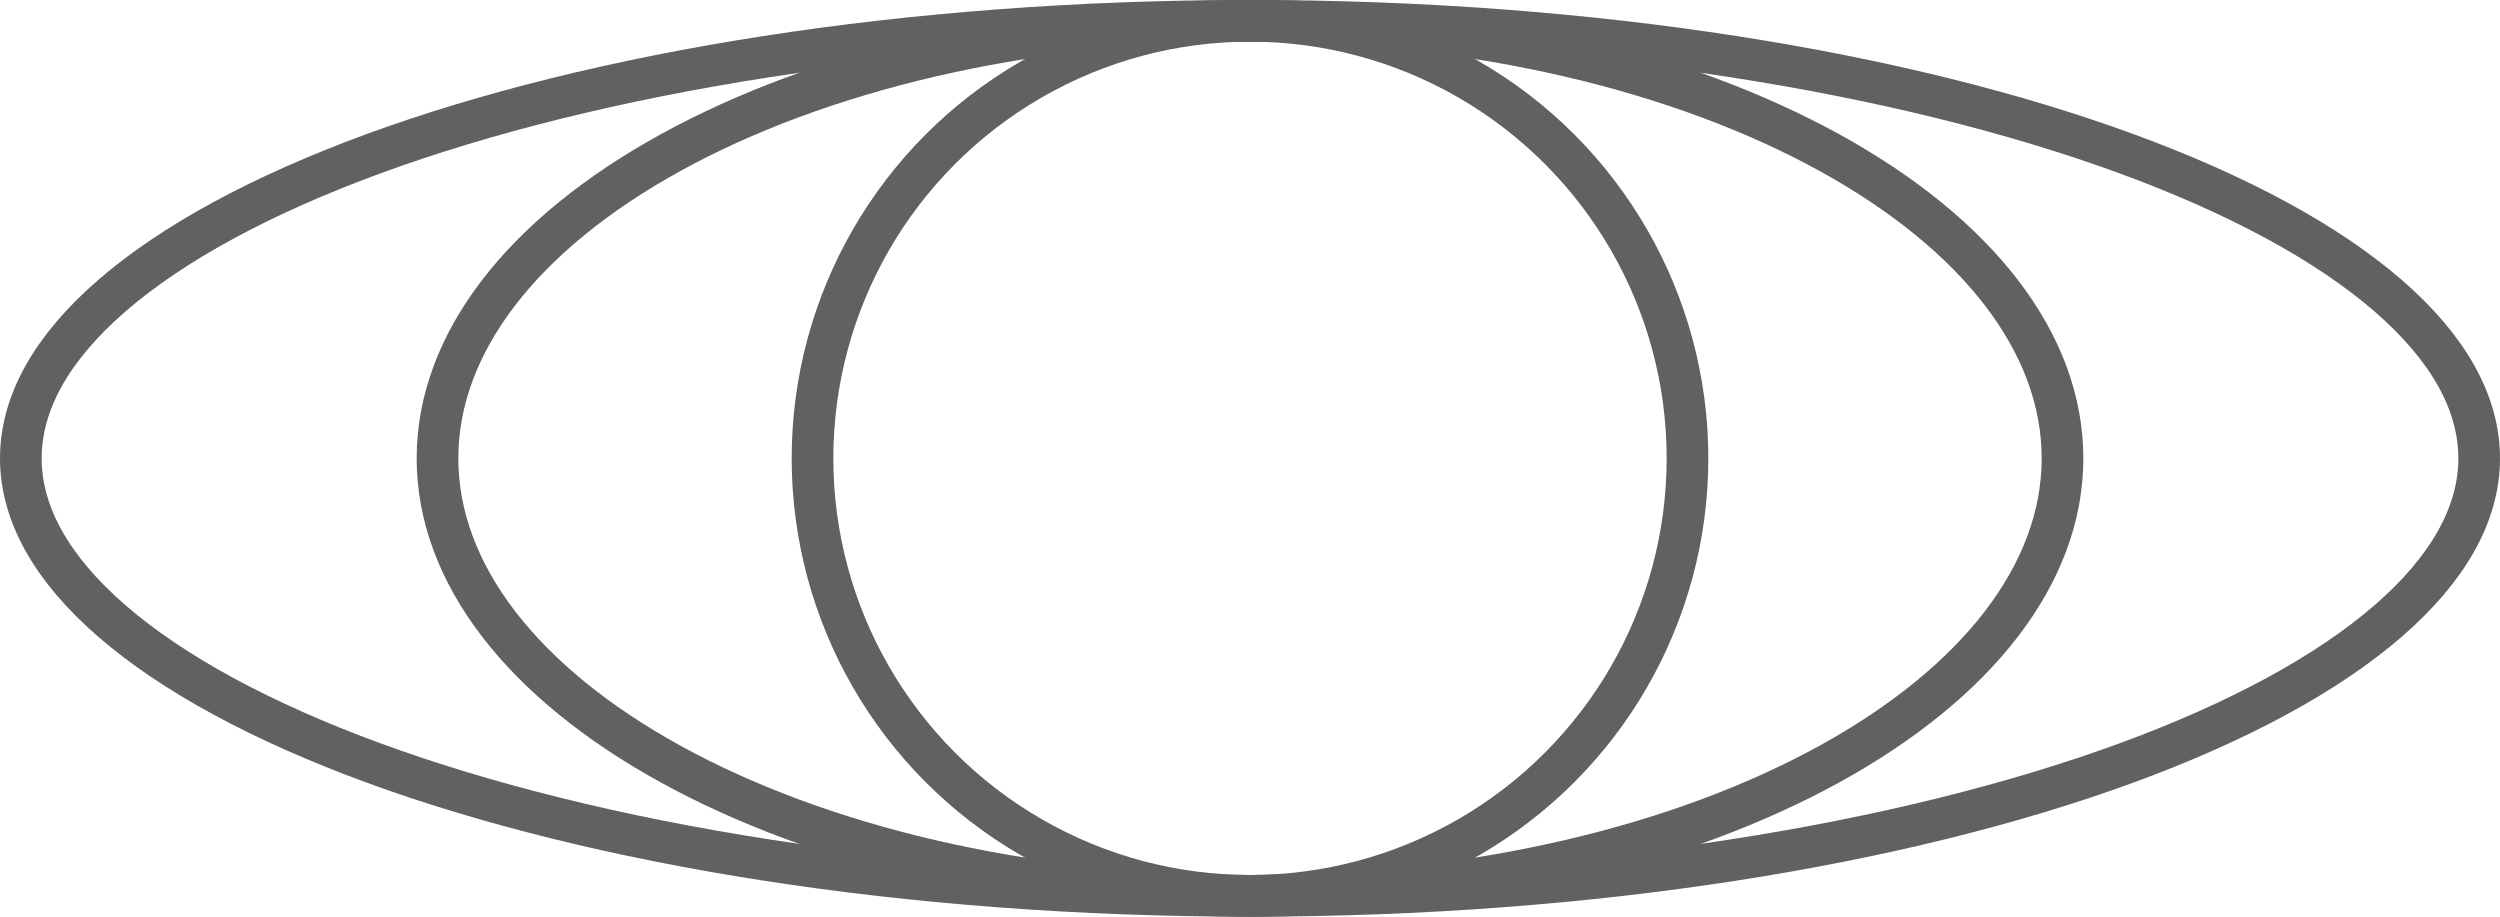 <svg width="60" height="22" viewBox="0 0 60 22" fill="none" xmlns="http://www.w3.org/2000/svg">
<circle cx="30" cy="11" r="10.5" stroke="#616161"/>
<path d="M49.5 11C49.5 13.771 47.452 16.387 43.901 18.34C40.369 20.283 35.455 21.5 30 21.5C24.545 21.5 19.631 20.283 16.099 18.34C12.549 16.387 10.5 13.771 10.5 11C10.5 8.229 12.549 5.613 16.099 3.66C19.631 1.717 24.545 0.5 30 0.5C35.455 0.5 40.369 1.717 43.901 3.66C47.452 5.613 49.5 8.229 49.5 11Z" stroke="#616161"/>
<path d="M59.5 11C59.5 12.32 58.772 13.641 57.315 14.904C55.859 16.166 53.724 17.325 51.041 18.309C45.68 20.274 38.241 21.5 30 21.5C21.759 21.5 14.32 20.274 8.959 18.309C6.277 17.325 4.141 16.166 2.685 14.904C1.228 13.641 0.5 12.32 0.5 11C0.5 9.68 1.228 8.359 2.685 7.096C4.141 5.834 6.277 4.675 8.959 3.691C14.32 1.726 21.759 0.5 30 0.5C38.241 0.5 45.68 1.726 51.041 3.691C53.724 4.675 55.859 5.834 57.315 7.096C58.772 8.359 59.5 9.68 59.5 11Z" stroke="#616161"/>
</svg>
